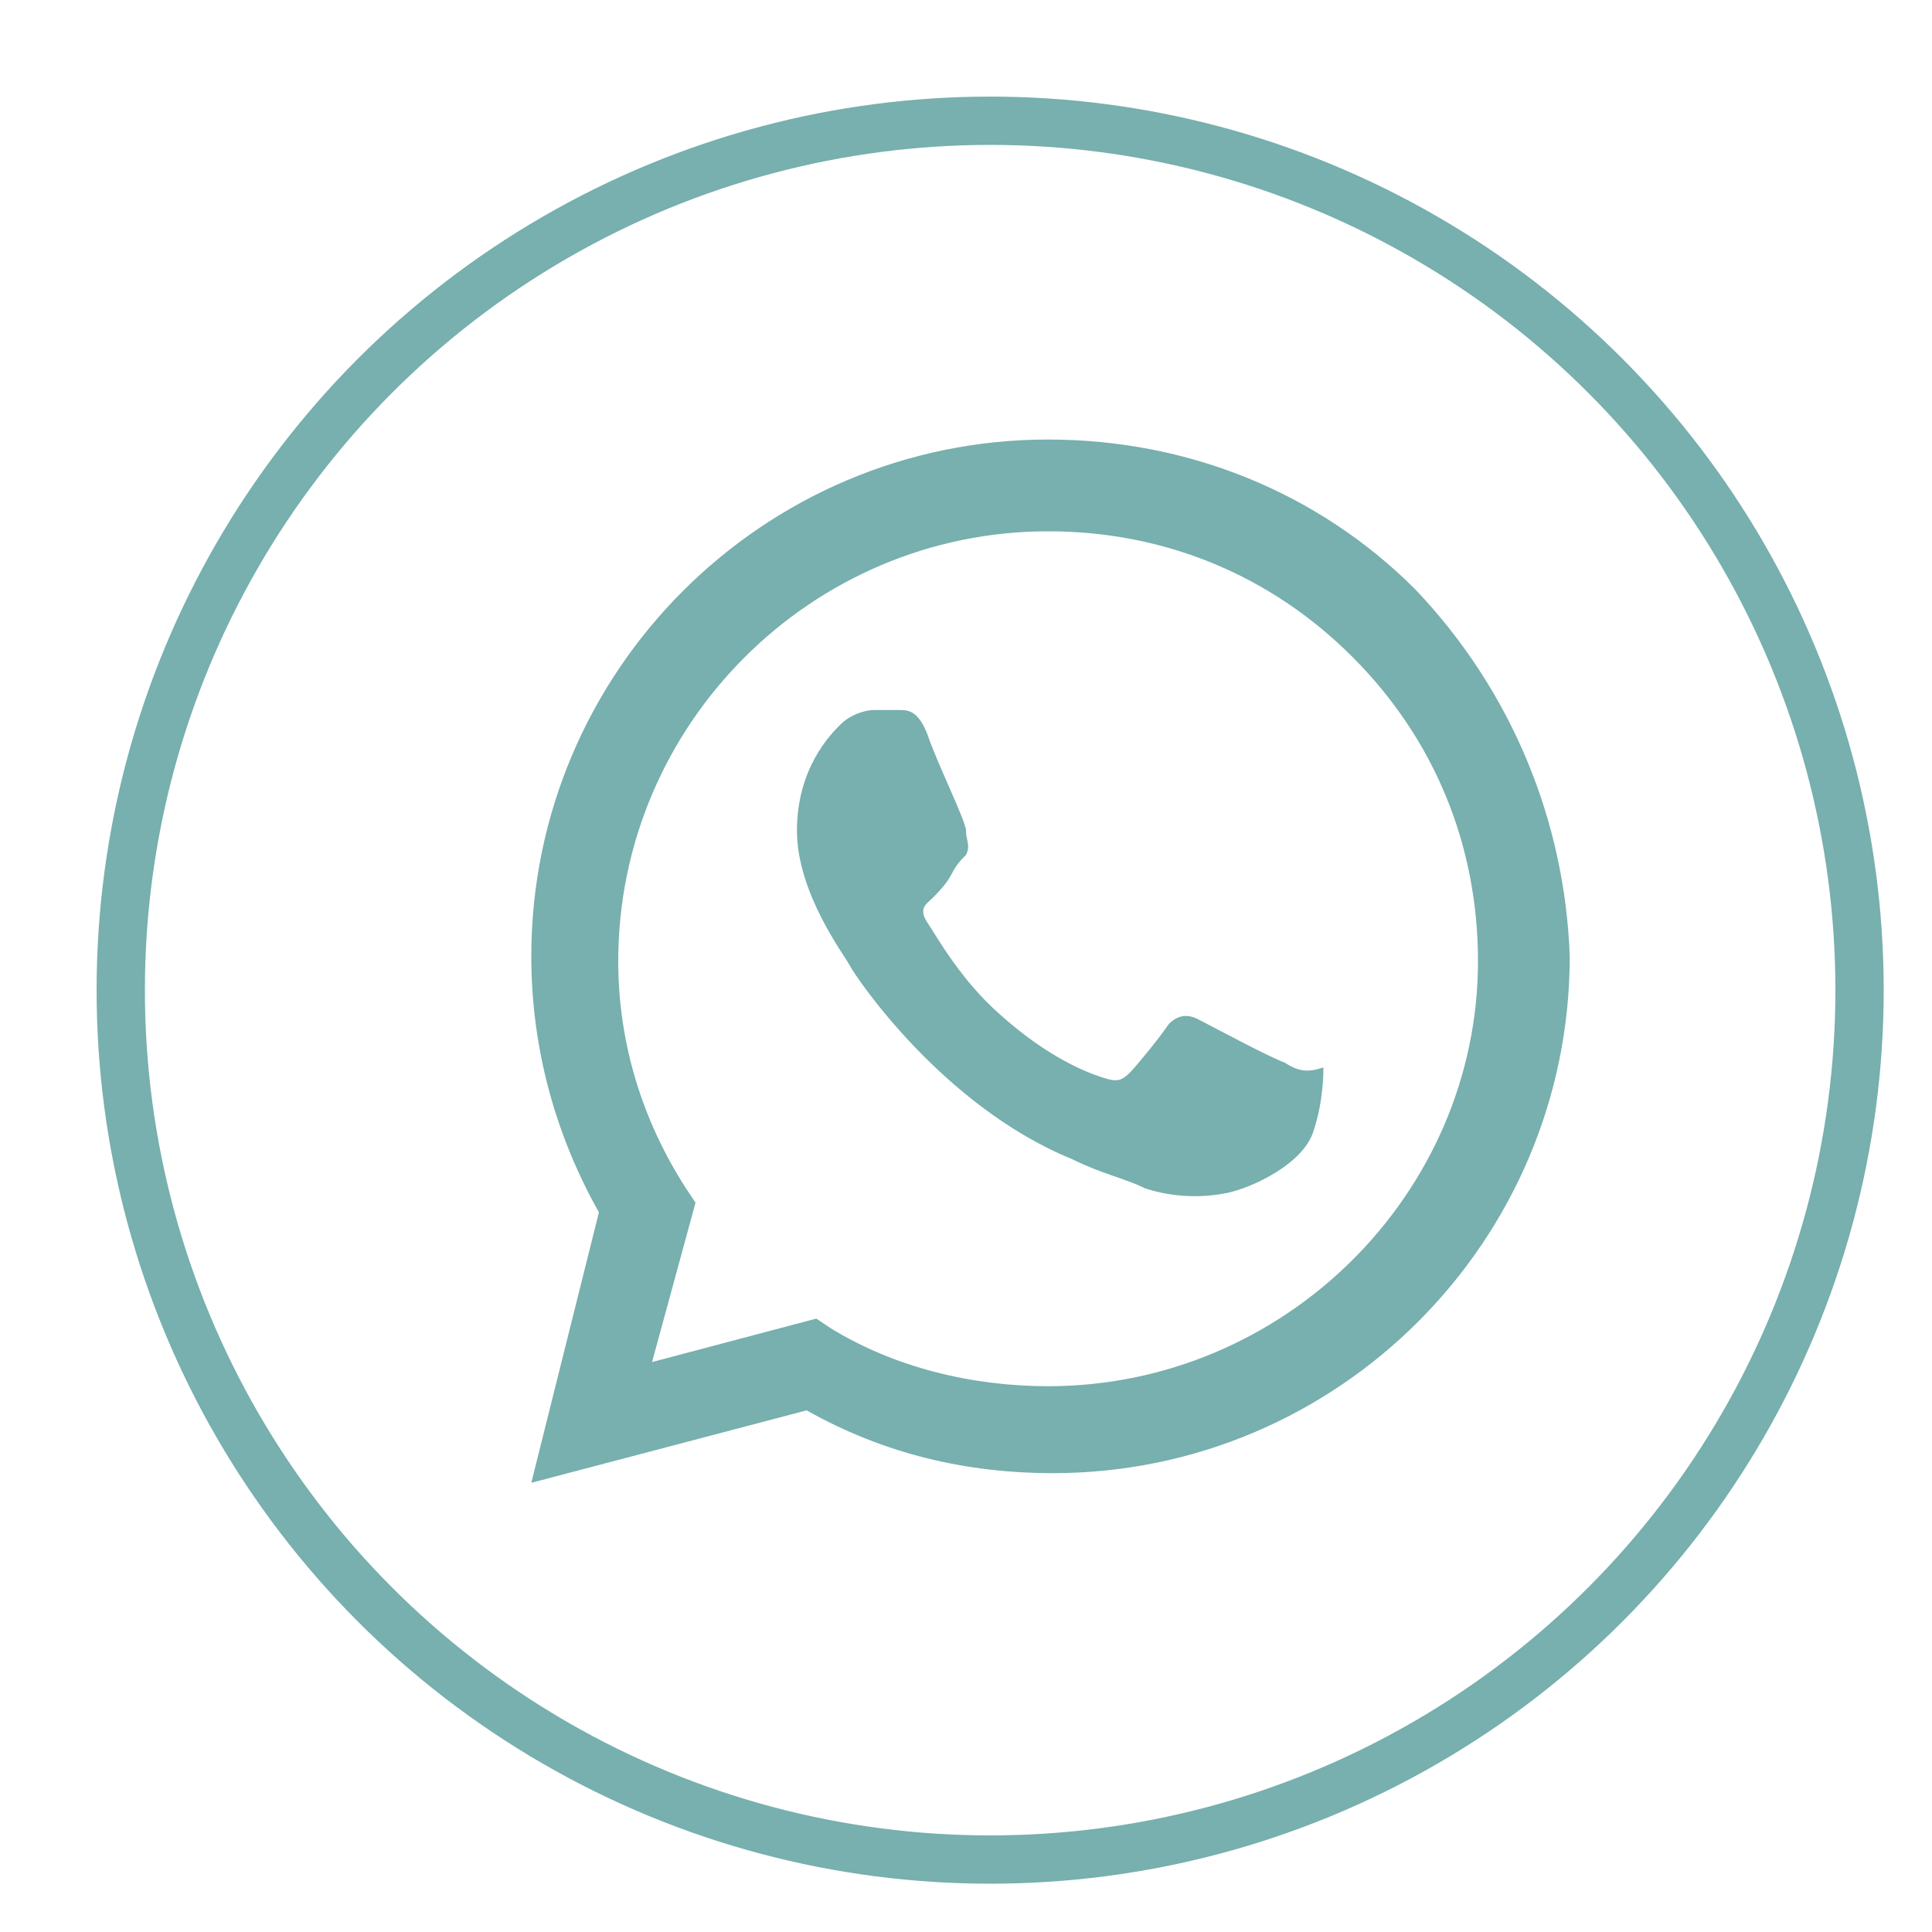<?xml version="1.0" encoding="utf-8"?>
<!-- Generator: Adobe Illustrator 19.2.1, SVG Export Plug-In . SVG Version: 6.00 Build 0)  -->
<svg version="1.0" id="Laag_1" xmlns="http://www.w3.org/2000/svg" xmlns:xlink="http://www.w3.org/1999/xlink" x="0px" y="0px"
	 width="40px" height="40px" viewBox="0 0 40 40" style="enable-background:new 0 0 40 40;" xml:space="preserve">
<style type="text/css">
	.st0{fill:none;stroke:#77b0ae;stroke-miterlimit:10;}
	.st1{fill-rule:evenodd;clip-rule:evenodd;fill:#77b0ae;}
</style>
<circle class="st0" cx="20.5" cy="20.5" r="18"/>
<g id="WA_Logo">
	<g>
		<path class="st1" d="M29.3,12.2c-2-2-4.7-3.1-7.6-3.1c-5.9,0-10.7,4.8-10.7,10.7c0,1.9,0.5,3.7,1.4,5.3L11,30.7l5.7-1.5
			c1.6,0.9,3.3,1.3,5.1,1.3h0c5.9,0,10.7-4.8,10.7-10.7C32.4,17,31.3,14.3,29.3,12.2z M21.7,28.7L21.7,28.7c-1.6,0-3.2-0.4-4.5-1.2
			l-0.3-0.2l-3.4,0.9l0.9-3.3l-0.2-0.3c-0.9-1.4-1.4-3-1.4-4.7c0-4.9,4-8.9,8.9-8.9c2.4,0,4.6,0.9,6.3,2.6c1.7,1.7,2.6,3.9,2.6,6.3
			C30.6,24.7,26.6,28.7,21.7,28.7z M26.6,22c-0.3-0.1-1.6-0.8-1.8-0.9c-0.2-0.1-0.4-0.1-0.6,0.1c-0.2,0.3-0.7,0.9-0.8,1
			c-0.2,0.2-0.3,0.2-0.6,0.1c-0.3-0.1-1.1-0.4-2.1-1.3c-0.8-0.7-1.3-1.6-1.5-1.9c-0.2-0.3,0-0.4,0.1-0.5c0.1-0.1,0.3-0.3,0.4-0.5
			c0.1-0.2,0.2-0.3,0.3-0.4c0.1-0.2,0-0.3,0-0.5s-0.6-1.4-0.8-2c-0.2-0.5-0.4-0.5-0.6-0.5c-0.2,0-0.3,0-0.5,0s-0.5,0.1-0.7,0.3
			s-0.9,0.9-0.9,2.2c0,1.3,1,2.6,1.1,2.8c0.1,0.2,1.9,2.9,4.6,4c0.6,0.3,1.1,0.4,1.5,0.6c0.6,0.2,1.2,0.2,1.7,0.1
			c0.5-0.1,1.6-0.6,1.8-1.3c0.2-0.6,0.2-1.2,0.2-1.3C27.1,22.2,26.9,22.2,26.6,22z"/>
	</g>
</g>
</svg>
